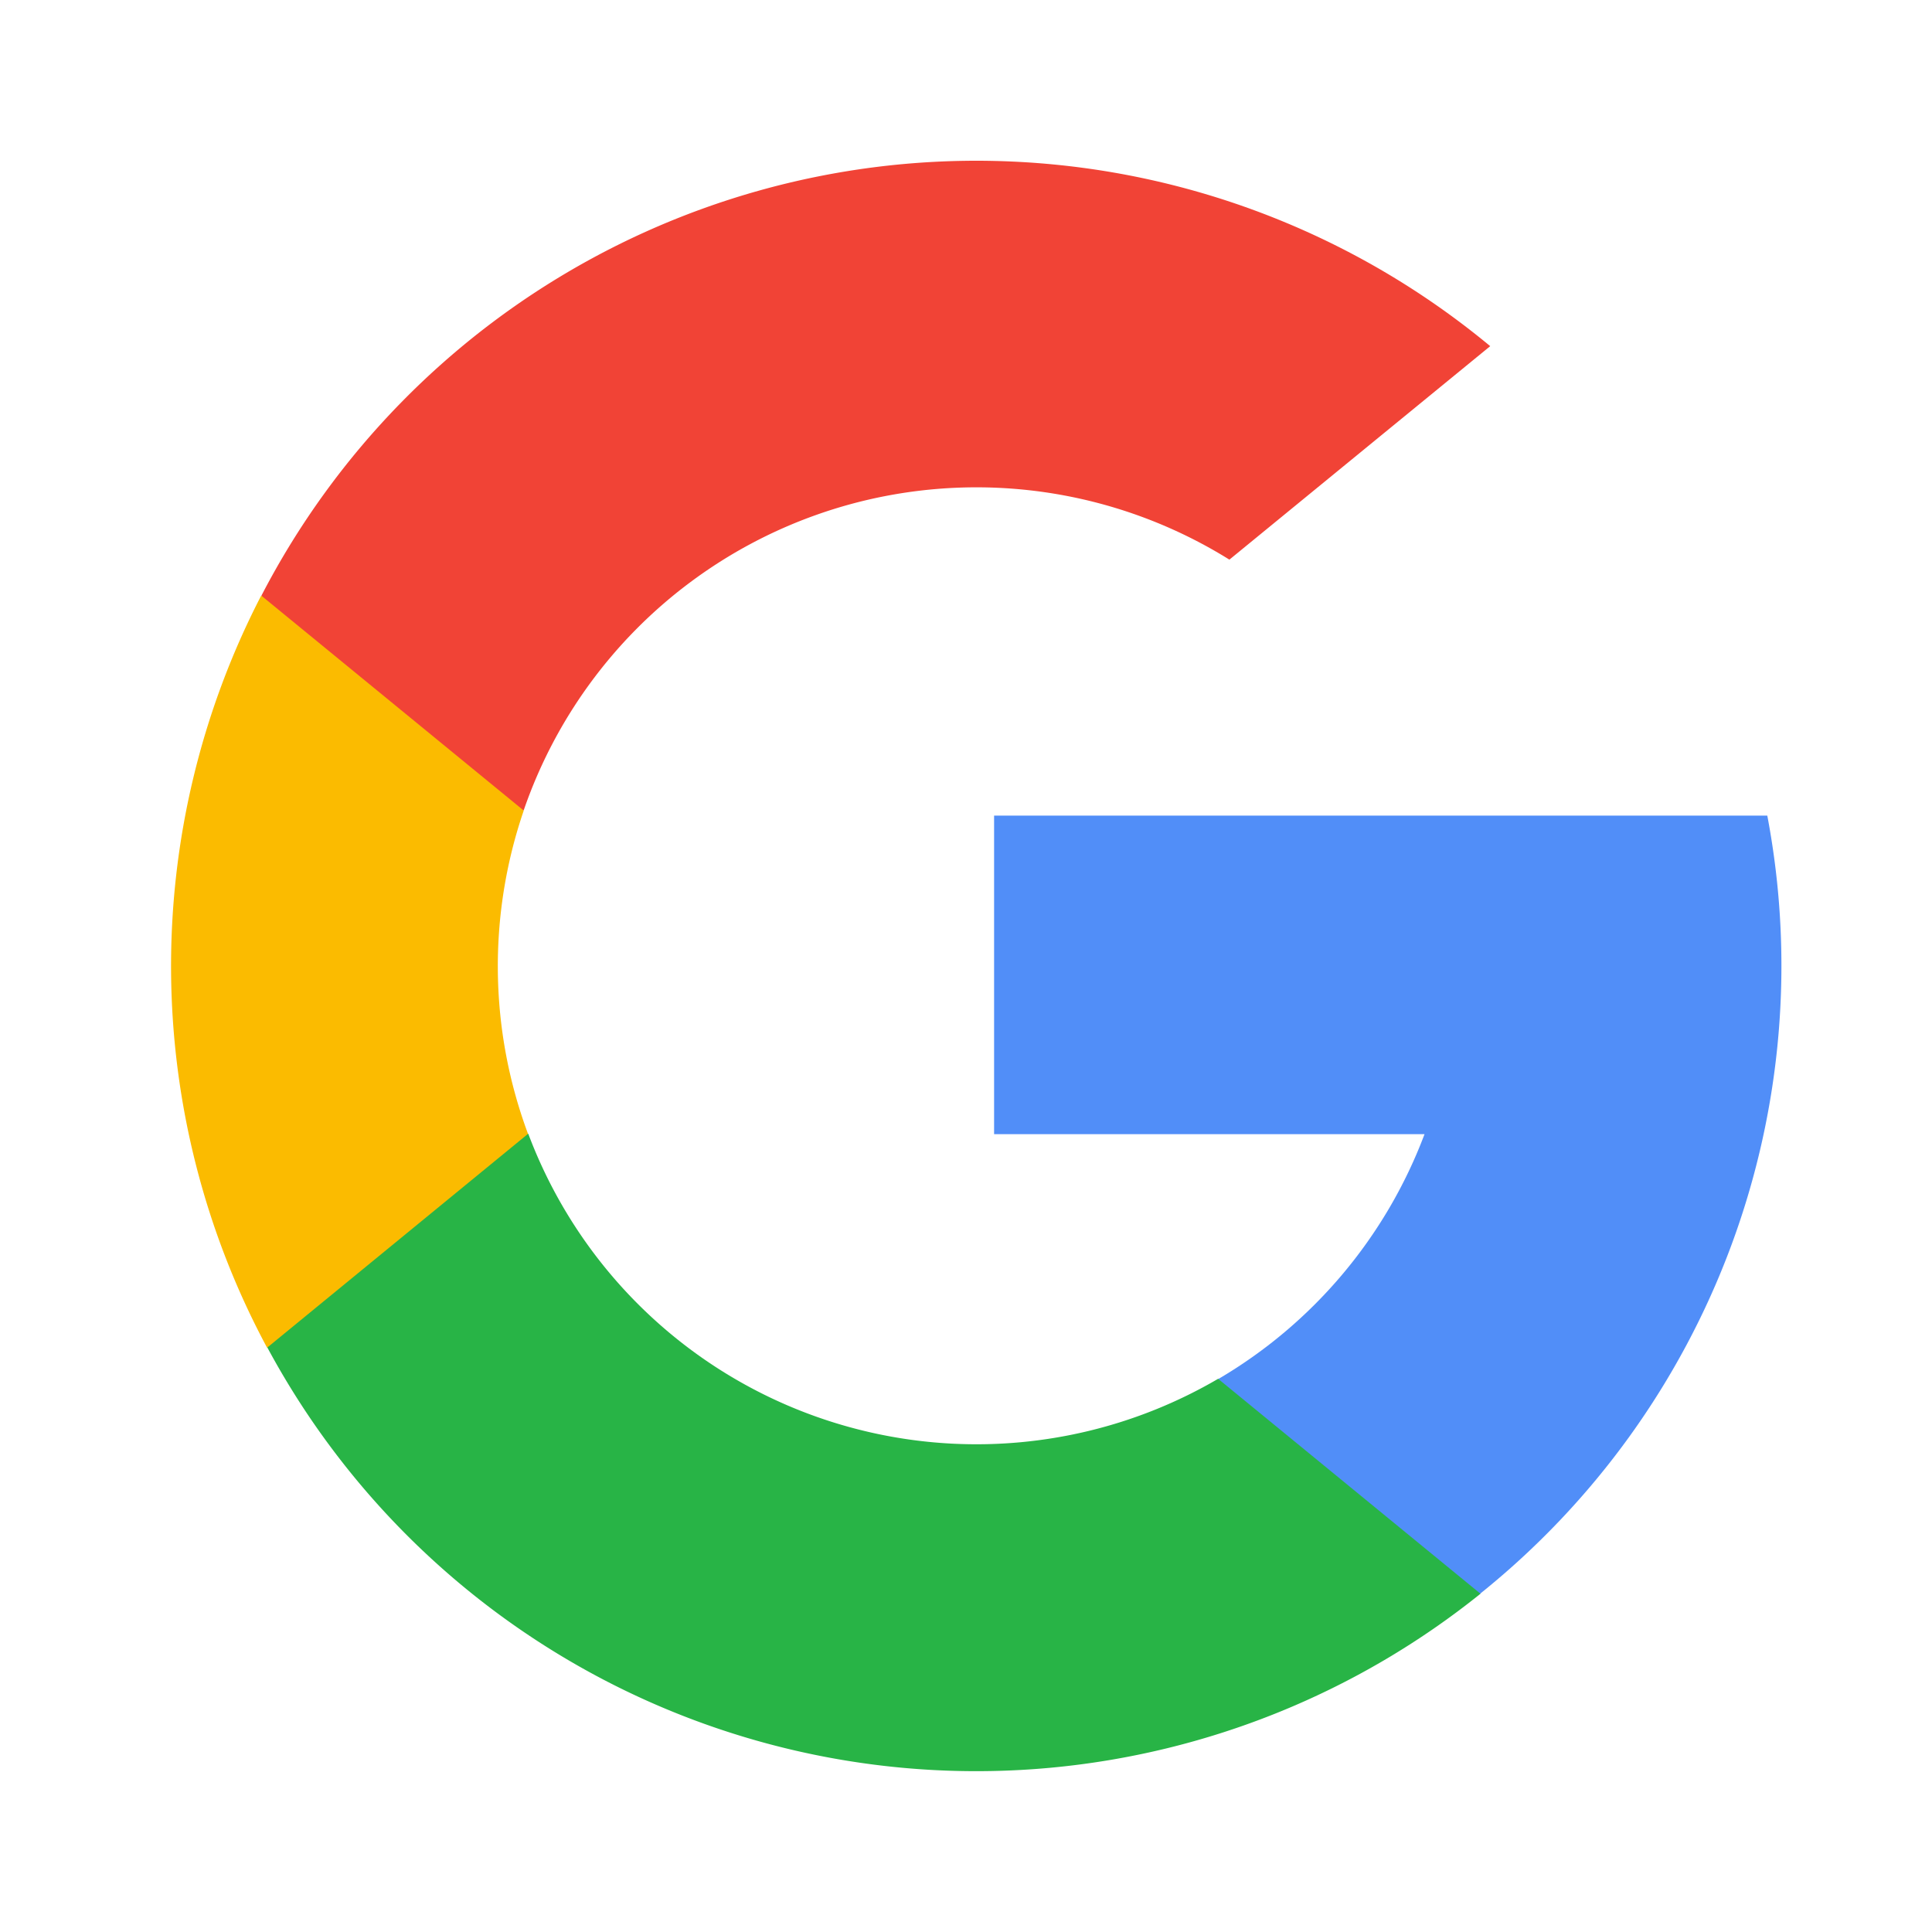 <svg xmlns="http://www.w3.org/2000/svg" width="24" height="24" viewBox="0 0 24 24">
  <g id="Group_10898" data-name="Group 10898" transform="translate(-848.684)">
    <g id="fcd07f56cc2e1379a9d7d7cd3bfae461" transform="translate(850.813 2)">
      <path id="Path_3777" data-name="Path 3777" d="M4.432,13.166l-.7,2.6-2.544.054a10.017,10.017,0,0,1-.074-9.338h0L3.384,6.9l.992,2.252a5.968,5.968,0,0,0,.056,4.018Z" transform="translate(0 -1.08)" fill="#fbbb00"/>
      <path id="Path_3778" data-name="Path 3778" d="M21.869,9.758A10,10,0,0,1,18.3,19.425h0l-2.853-.146-.4-2.521a5.96,5.96,0,0,0,2.564-3.043H12.264V9.758h9.605Z" transform="translate(-2.044 -1.626)" fill="#518ef8"/>
      <path id="Path_3779" data-name="Path 3779" d="M16.5,20.215h0A10,10,0,0,1,1.43,17.156L4.671,14.5a5.947,5.947,0,0,0,8.57,3.045Z" transform="translate(-0.238 -2.417)" fill="#28b446"/>
      <path id="Path_3780" data-name="Path 3780" d="M16.607,2.3l-3.24,2.652A5.947,5.947,0,0,0,4.6,8.068L1.342,5.4h0A10,10,0,0,1,16.607,2.3Z" transform="translate(-0.224)" fill="#f14336"/>
    </g>
    <rect id="Rectangle_658" data-name="Rectangle 658" width="24" height="24" transform="translate(848.684)" fill="#ff000a" opacity="0"/>
  </g>
</svg>
